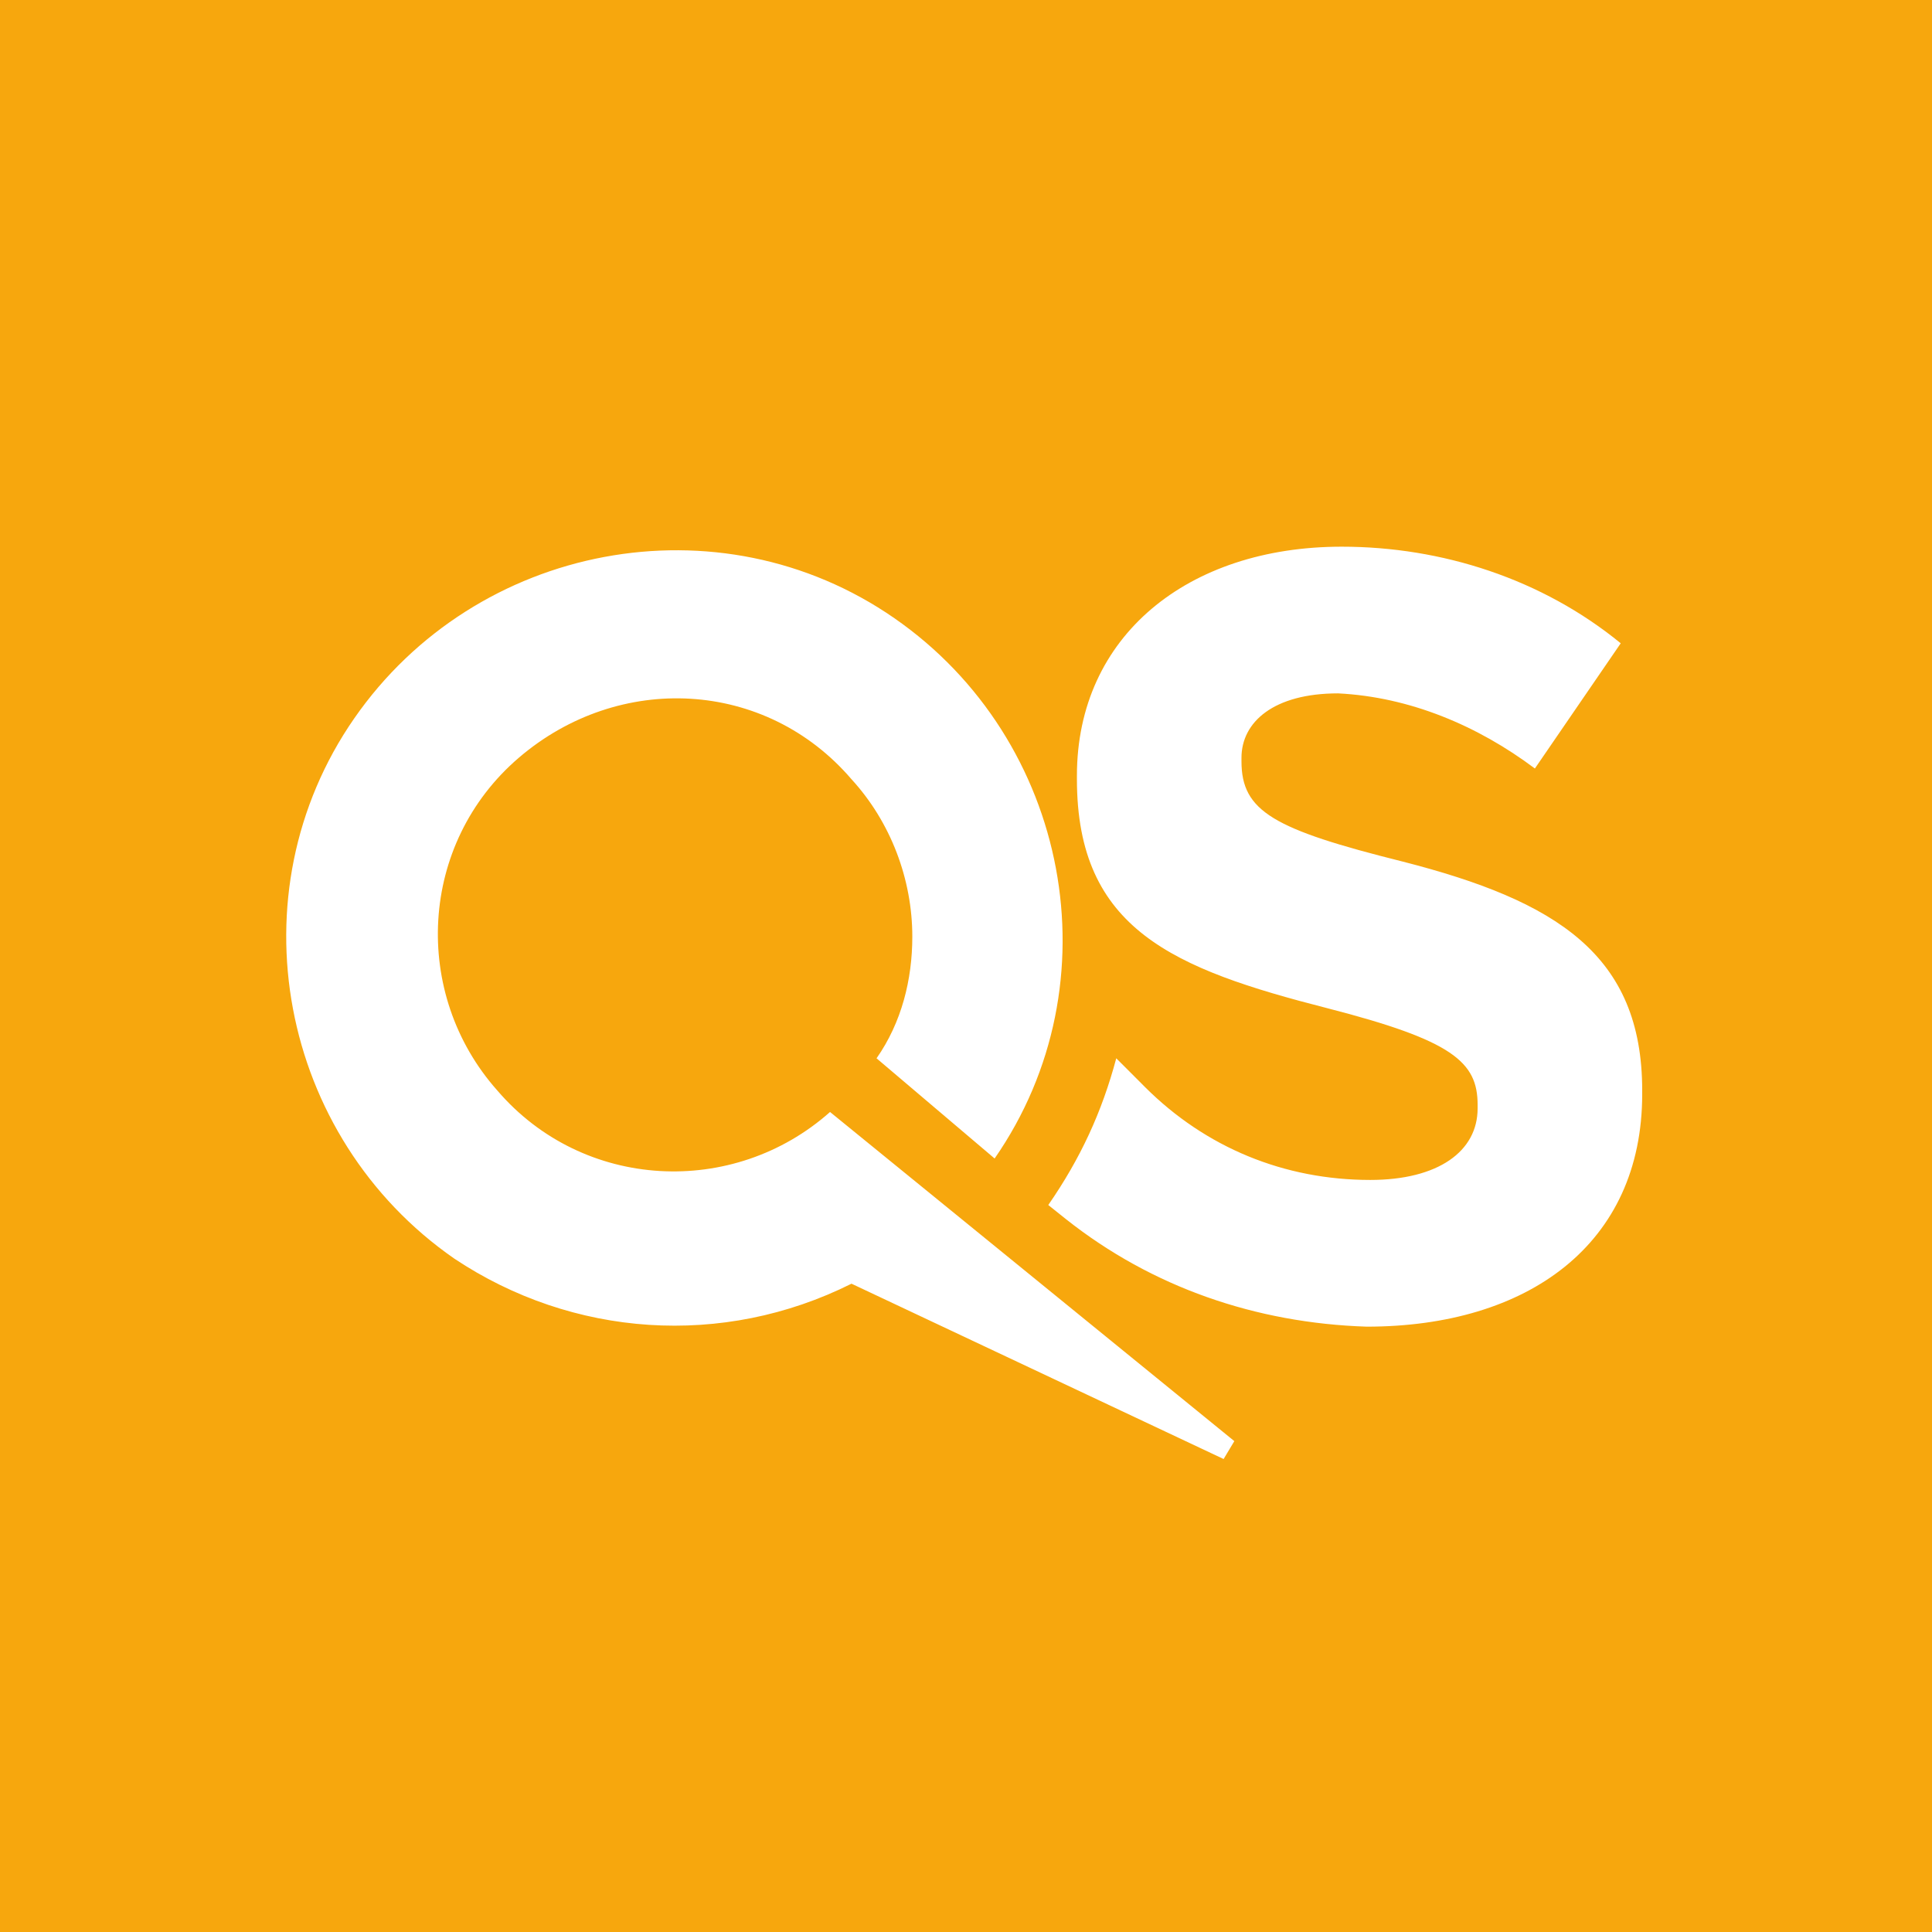 <svg width="80" height="80" viewBox="0 0 80 80" fill="none" xmlns="http://www.w3.org/2000/svg">
<rect width="80" height="80" fill="#F7A70D"/>
<path d="M14.667 29.748C19.704 22.489 29.778 20.563 37.037 25.6C44.296 30.637 46.223 40.711 41.185 47.971L36.296 43.822C37.333 42.341 37.777 40.563 37.777 38.785C37.777 36.415 36.888 34.044 35.259 32.267C31.703 28.119 25.63 27.822 21.481 31.378C17.333 34.934 17.037 41.155 20.593 45.155C24.148 49.303 30.37 49.6 34.37 46.045L51.111 59.674L50.667 60.415L35.259 53.155C29.925 55.822 23.703 55.377 18.814 52.118C11.556 47.081 9.63 37.007 14.667 29.748ZM55.556 22.637C59.704 22.637 63.852 23.97 67.111 26.637L63.556 31.822C61.185 30.044 58.37 28.859 55.407 28.711C52.741 28.711 51.407 29.896 51.407 31.378V31.526C51.407 33.6 52.741 34.341 58.074 35.674C64.444 37.303 68 39.526 68 45.155V45.304C68 51.526 63.259 54.934 56.593 54.934C52 54.785 47.704 53.304 44.148 50.489L43.407 49.897C44.74 47.971 45.629 46.044 46.222 43.822C46.222 43.822 46.37 43.97 46.519 44.118C46.812 44.411 47.249 44.85 47.259 44.859L47.407 45.008C49.926 47.526 53.185 48.859 56.74 48.859C59.555 48.859 61.185 47.674 61.185 45.897V45.748C61.185 43.97 60.148 43.081 54.963 41.748C48.593 40.118 44.593 38.489 44.593 32.267V32.118C44.593 26.341 49.185 22.637 55.556 22.637Z" fill="white"/>
</svg>
